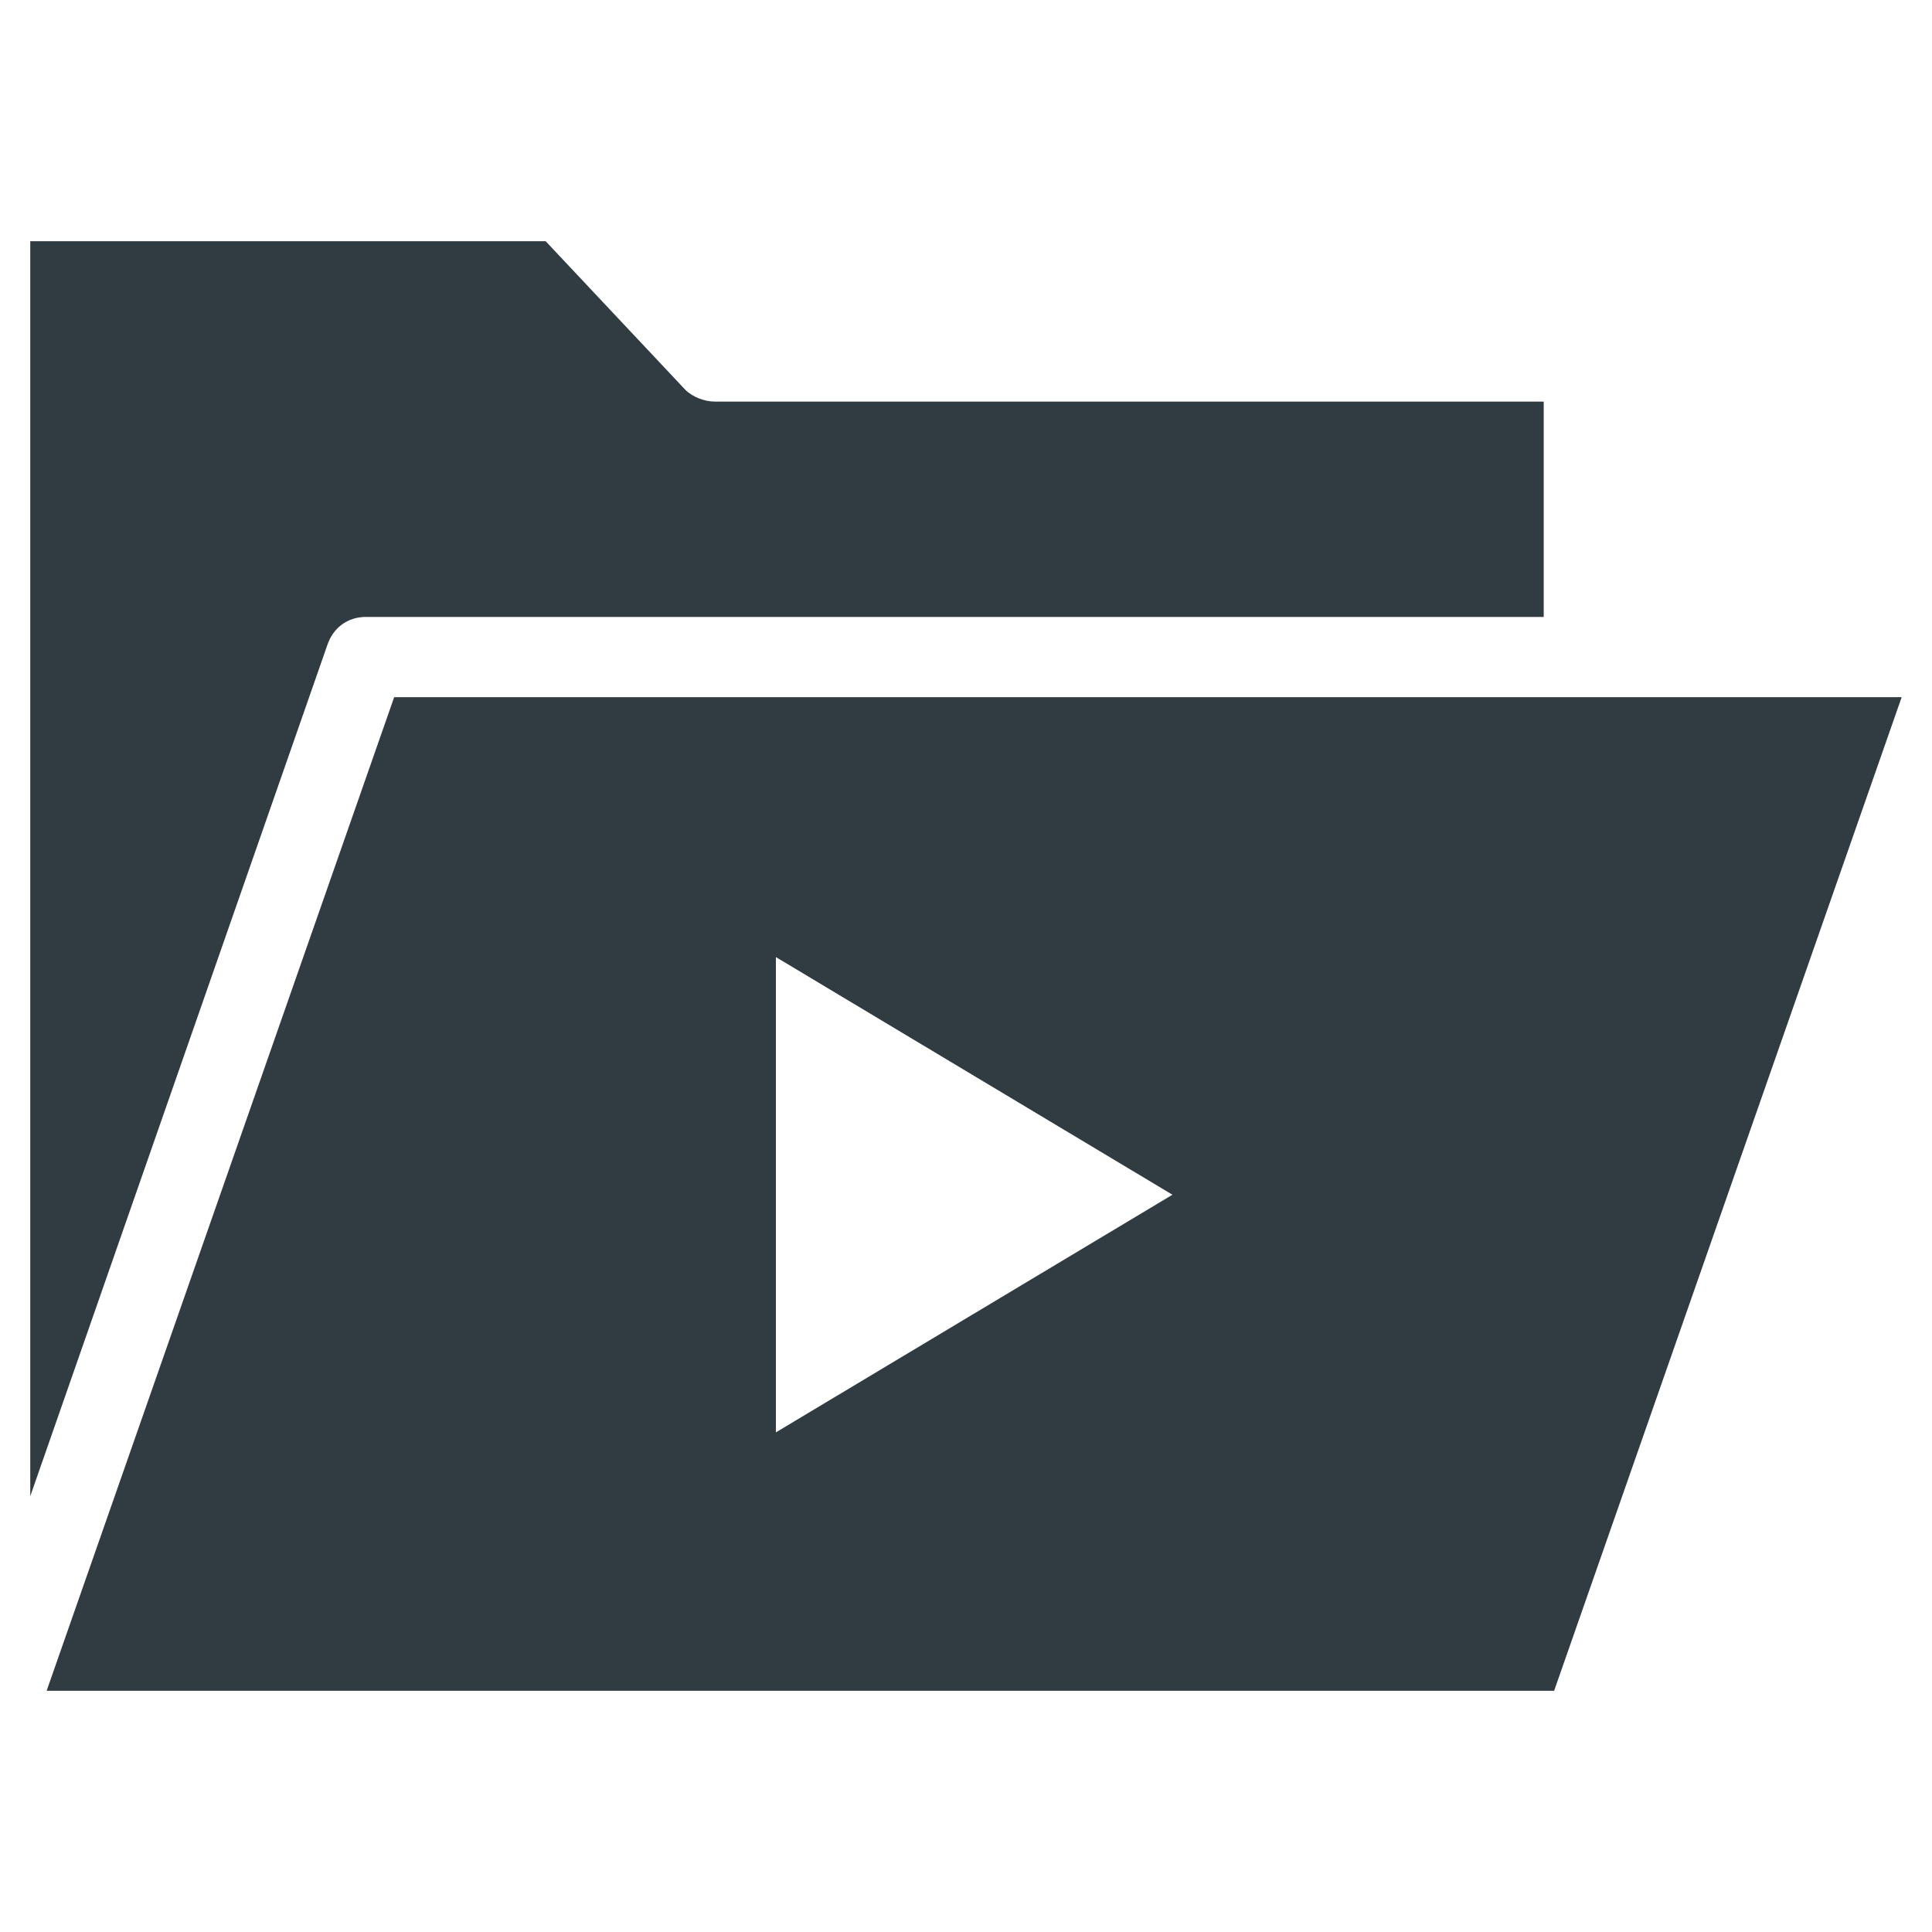 <?xml version="1.0" encoding="UTF-8"?>
<!-- Uploaded to: ICON Repo, www.iconrepo.com, Generator: ICON Repo Mixer Tools -->
<svg width="800px" height="800px" version="1.1" viewBox="144 144 512 512" xmlns="http://www.w3.org/2000/svg">
 <g fill="#303c42">
  <path d="m240.98 307.5h312.12v-57.074h-219.63c-2.754 0-5.902-1.18-7.871-3.148l-37-39.359h-136.58v332.59l78.719-225.54c1.574-4.723 5.512-7.477 10.234-7.477z"/>
  <path d="m248.46 328.76-92.102 263.32h399.5l92.105-263.32zm101.16 194.83v-125.95l105.09 62.977z"/>
 </g>
</svg>